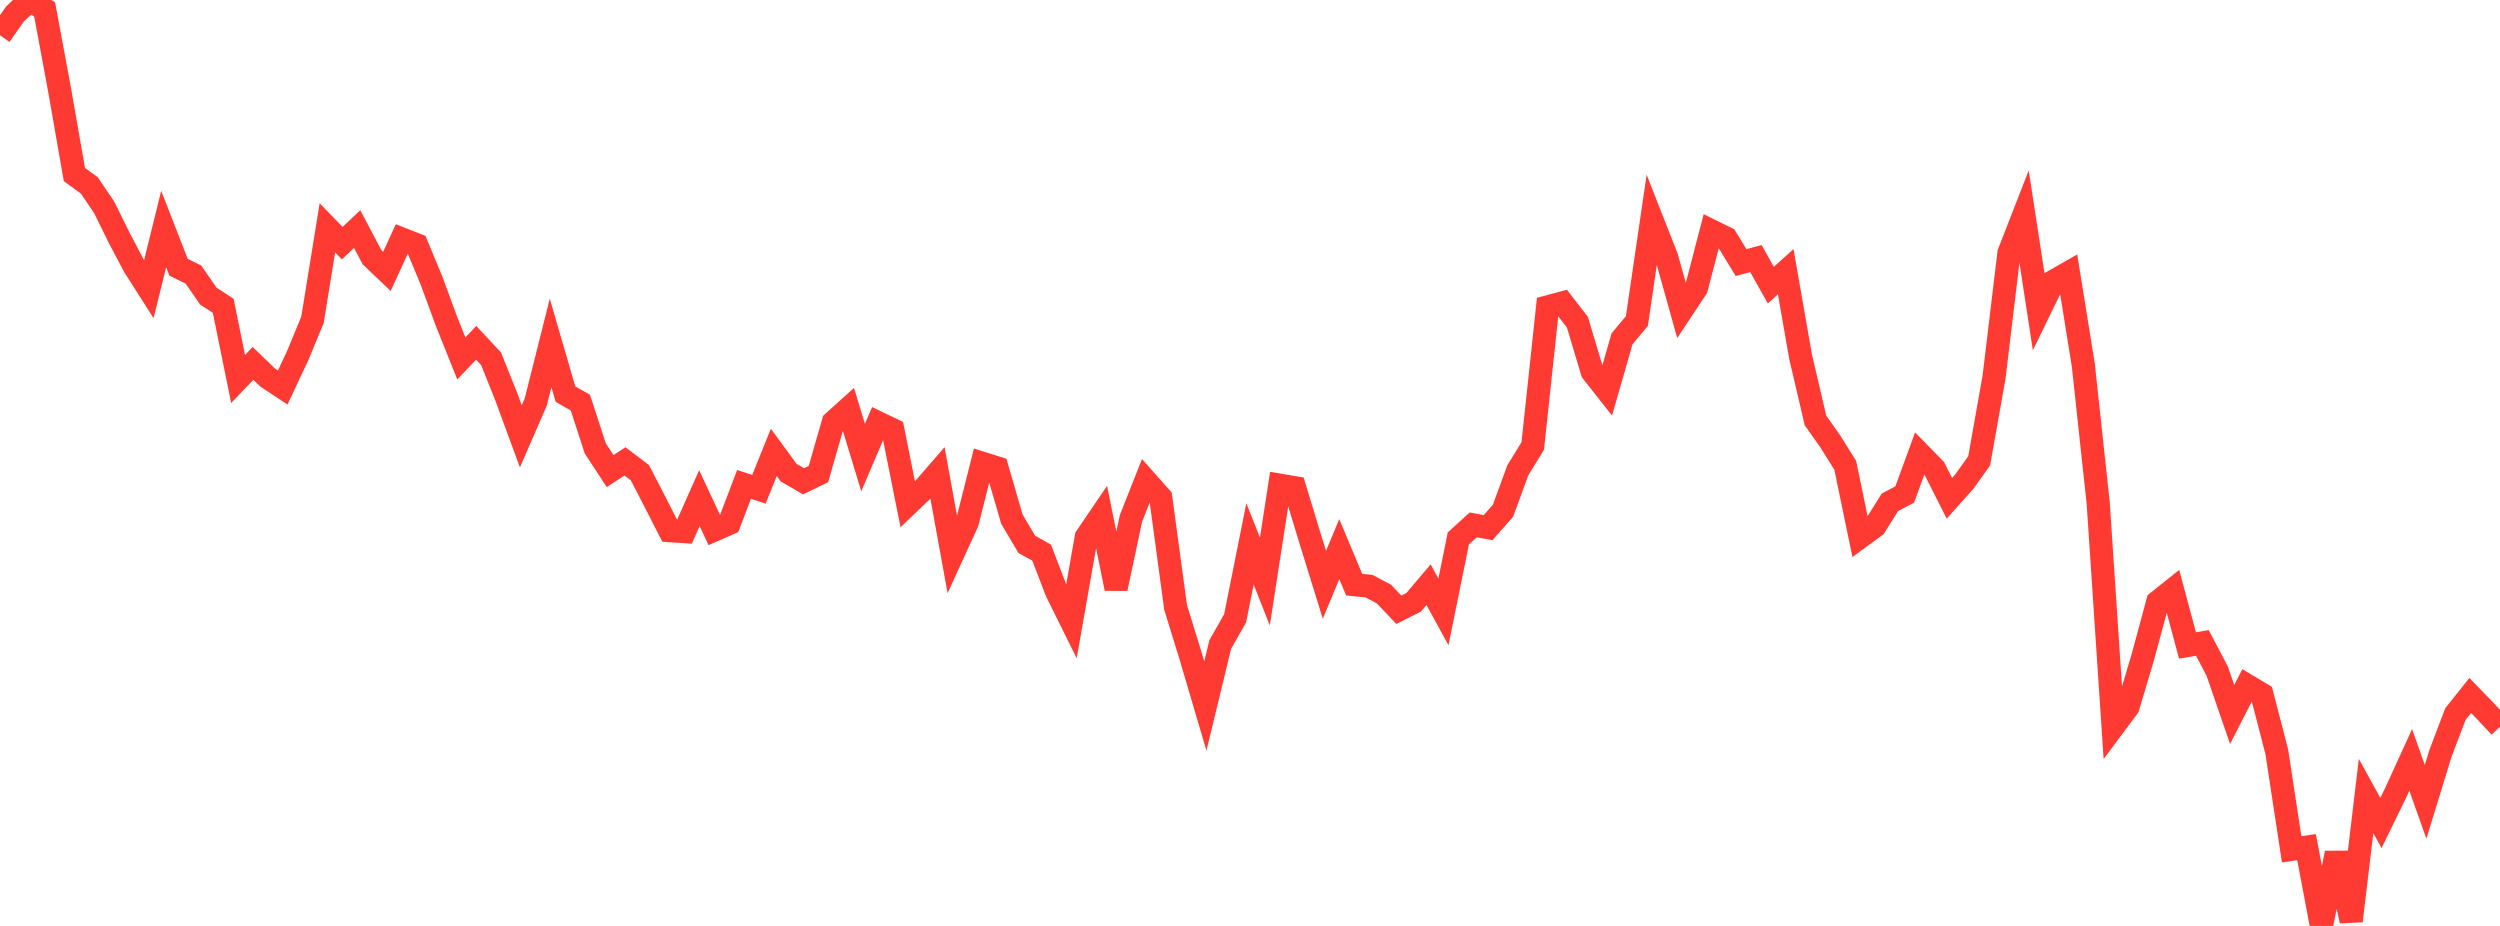 <?xml version="1.0" standalone="no"?>
<!DOCTYPE svg PUBLIC "-//W3C//DTD SVG 1.1//EN" "http://www.w3.org/Graphics/SVG/1.1/DTD/svg11.dtd">

<svg width="135" height="50" viewBox="0 0 135 50" preserveAspectRatio="none" 
  xmlns="http://www.w3.org/2000/svg"
  xmlns:xlink="http://www.w3.org/1999/xlink">


<polyline points="0.0, 1.905 0.804, 0.762 1.607, 0.0 2.411, 0.512 3.214, 4.834 4.018, 9.427 4.821, 10.01 5.625, 11.197 6.429, 12.827 7.232, 14.354 8.036, 15.616 8.839, 12.369 9.643, 14.432 10.446, 14.826 11.25, 15.99 12.054, 16.513 12.857, 20.466 13.661, 19.622 14.464, 20.396 15.268, 20.925 16.071, 19.212 16.875, 17.27 17.679, 12.303 18.482, 13.13 19.286, 12.37 20.089, 13.89 20.893, 14.657 21.696, 12.905 22.5, 13.22 23.304, 15.158 24.107, 17.343 24.911, 19.355 25.714, 18.513 26.518, 19.374 27.321, 21.377 28.125, 23.56 28.929, 21.712 29.732, 18.519 30.536, 21.283 31.339, 21.74 32.143, 24.21 32.946, 25.439 33.75, 24.915 34.554, 25.525 35.357, 27.077 36.161, 28.653 36.964, 28.707 37.768, 26.898 38.571, 28.621 39.375, 28.267 40.179, 26.159 40.982, 26.42 41.786, 24.427 42.589, 25.523 43.393, 25.99 44.196, 25.599 45.0, 22.795 45.804, 22.071 46.607, 24.708 47.411, 22.827 48.214, 23.212 49.018, 27.234 49.821, 26.466 50.625, 25.54 51.429, 29.965 52.232, 28.21 53.036, 25.016 53.839, 25.267 54.643, 28.035 55.446, 29.394 56.25, 29.844 57.054, 31.945 57.857, 33.564 58.661, 28.996 59.464, 27.815 60.268, 31.782 61.071, 27.998 61.875, 25.963 62.679, 26.868 63.482, 32.798 64.286, 35.401 65.089, 38.124 65.893, 34.801 66.696, 33.391 67.5, 29.371 68.304, 31.402 69.107, 26.2 69.911, 26.337 70.714, 28.981 71.518, 31.579 72.321, 29.653 73.125, 31.571 73.929, 31.652 74.732, 32.078 75.536, 32.927 76.339, 32.524 77.143, 31.574 77.946, 33.042 78.75, 29.077 79.554, 28.344 80.357, 28.492 81.161, 27.582 81.964, 25.393 82.768, 24.083 83.571, 16.574 84.375, 16.358 85.179, 17.397 85.982, 20.076 86.786, 21.097 87.589, 18.299 88.393, 17.334 89.196, 11.849 90.0, 13.894 90.804, 16.769 91.607, 15.558 92.411, 12.465 93.214, 12.861 94.018, 14.18 94.821, 13.963 95.625, 15.399 96.429, 14.673 97.232, 19.266 98.036, 22.703 98.839, 23.841 99.643, 25.127 100.446, 29.002 101.25, 28.412 102.054, 27.126 102.857, 26.699 103.661, 24.496 104.464, 25.319 105.268, 26.908 106.071, 26.011 106.875, 24.886 107.679, 20.364 108.482, 13.669 109.286, 11.603 110.089, 16.843 110.893, 15.189 111.696, 14.73 112.5, 19.724 113.304, 27.181 114.107, 39.254 114.911, 38.174 115.714, 35.478 116.518, 32.501 117.321, 31.86 118.125, 34.855 118.929, 34.717 119.732, 36.247 120.536, 38.582 121.339, 37.013 122.143, 37.493 122.946, 40.594 123.75, 45.863 124.554, 45.745 125.357, 50.0 126.161, 46.066 126.964, 49.731 127.768, 42.983 128.571, 44.441 129.375, 42.795 130.179, 41.036 130.982, 43.301 131.786, 40.681 132.589, 38.565 133.393, 37.554 134.196, 38.382 135.0, 39.245" fill="none" stroke="#ff3a33" stroke-width="1.25"/>

</svg>